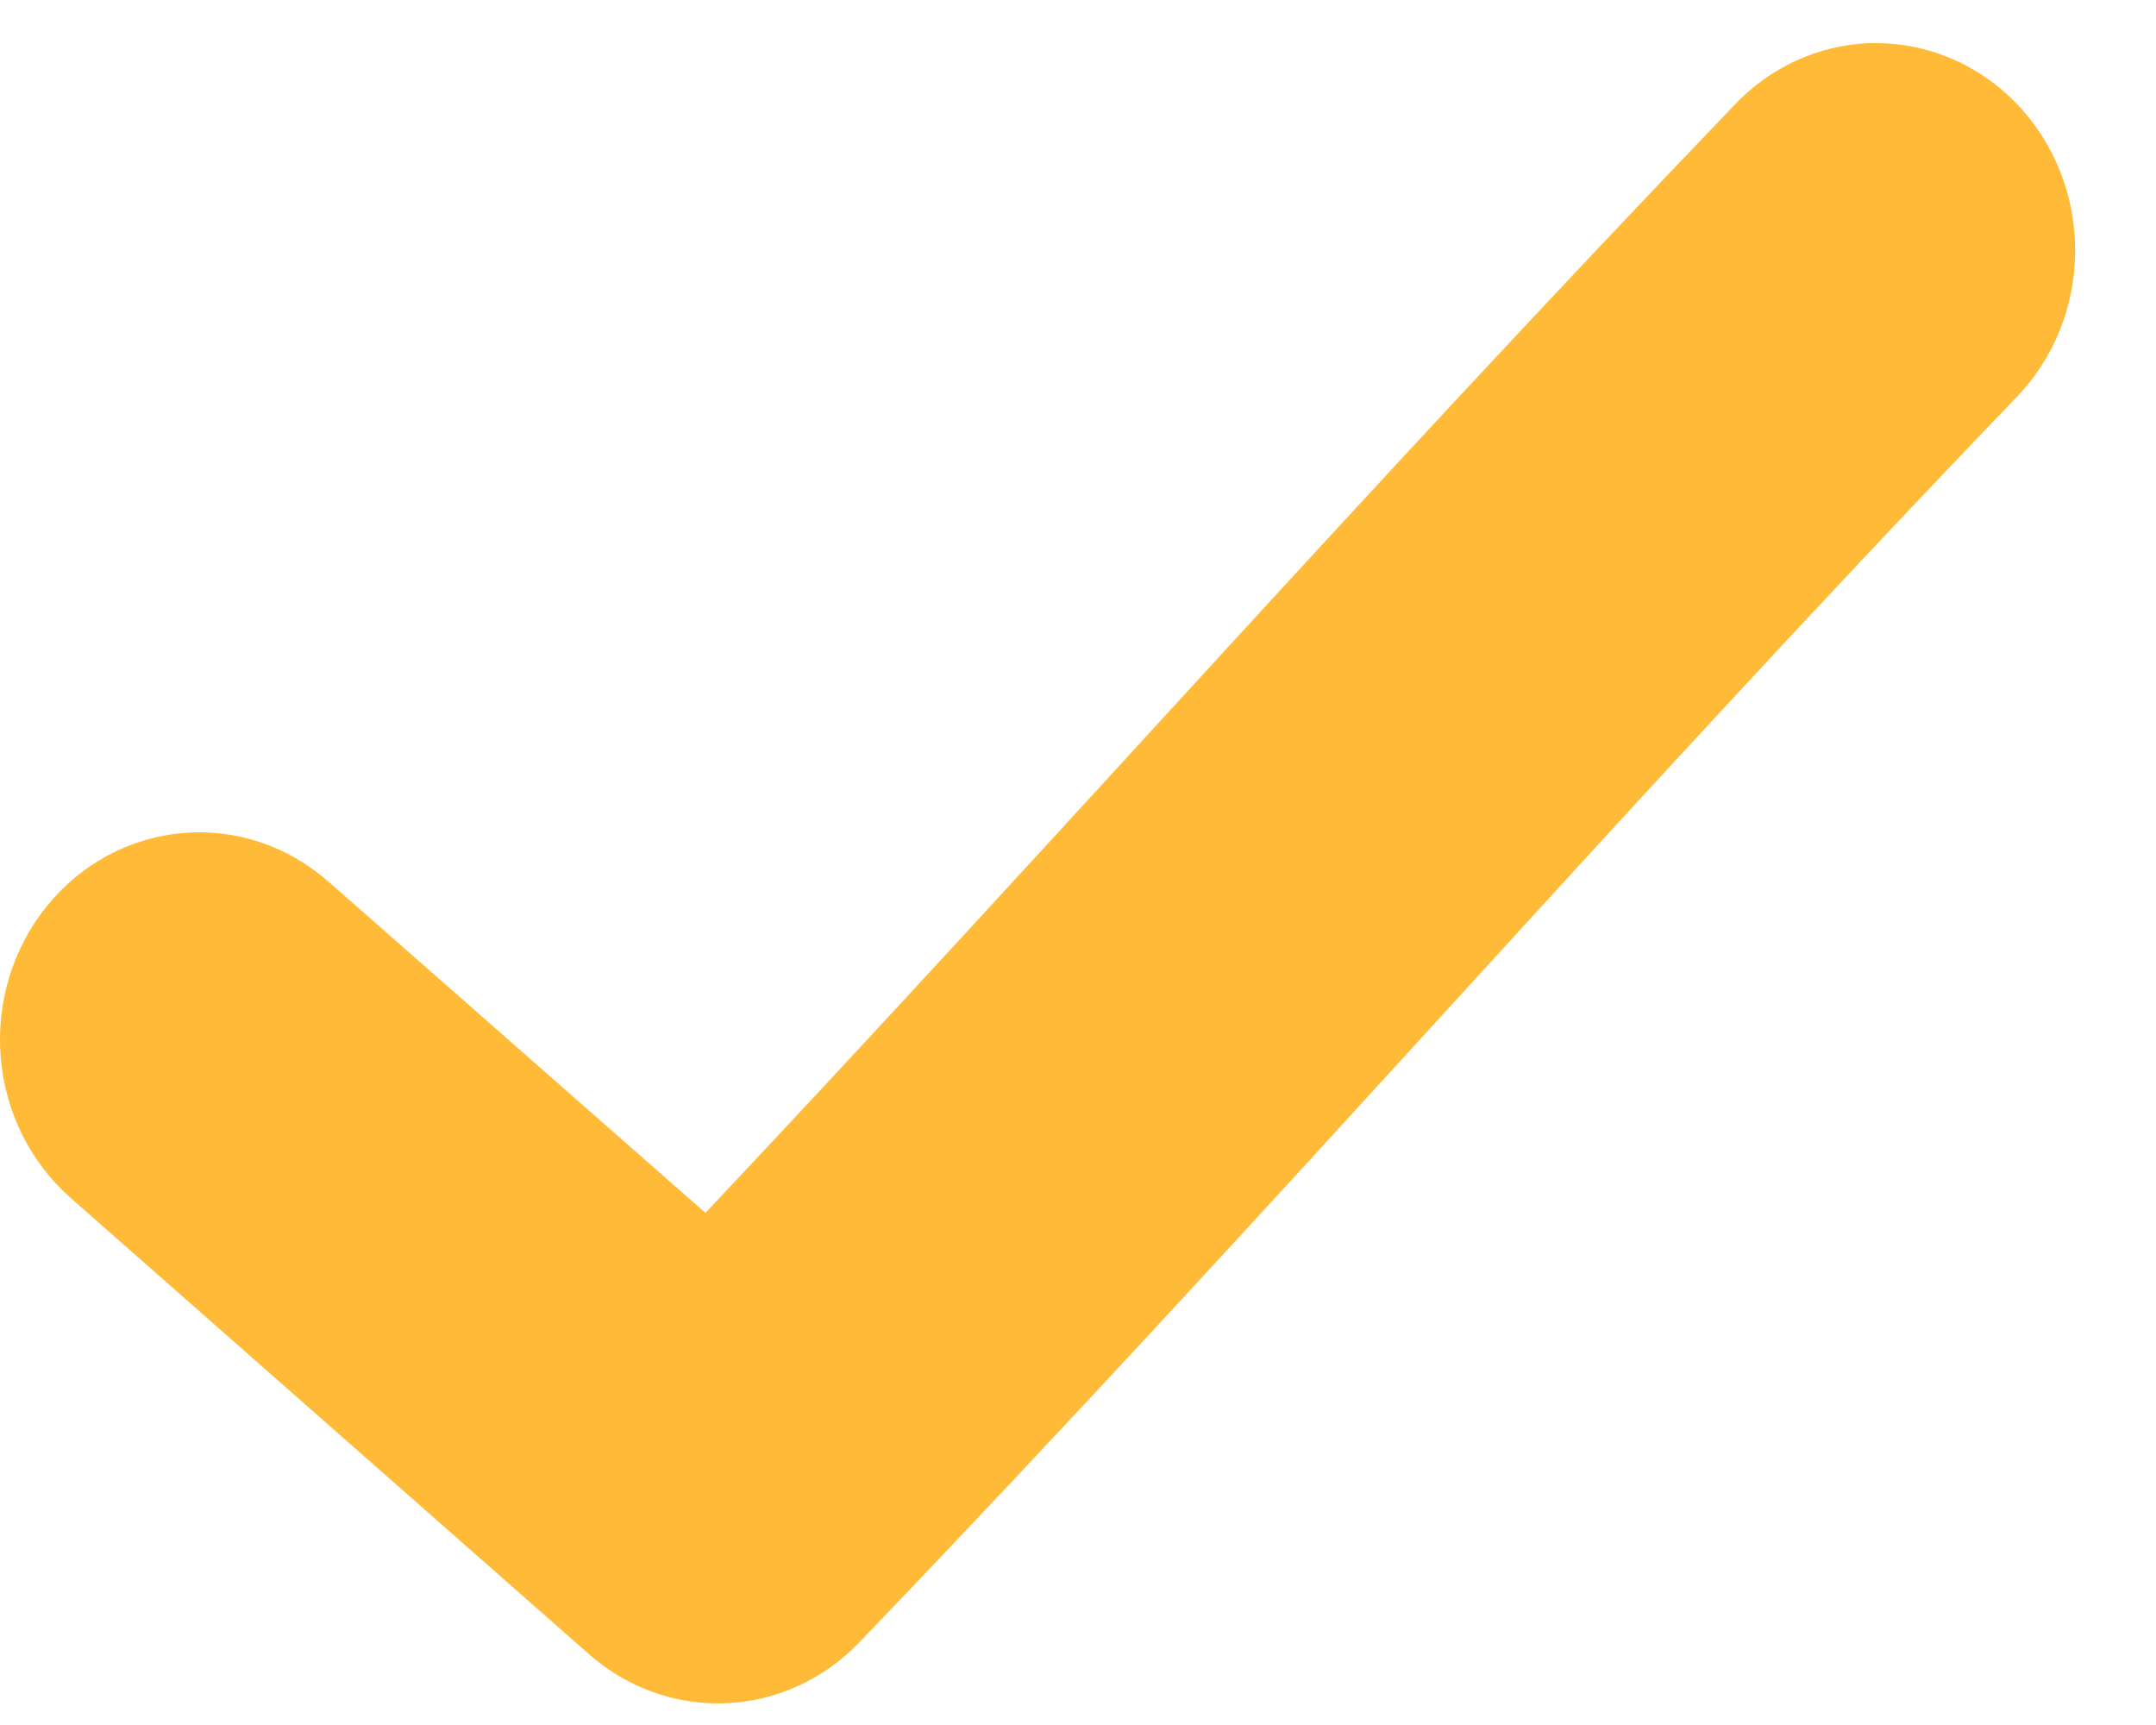 <svg width="20" height="16" viewBox="0 0 20 16" fill="none" xmlns="http://www.w3.org/2000/svg">
    <path d="M17.346 0.4C16.864 0.417 16.409 0.628 16.075 0.989C12.534 4.68 9.83 7.762 6.544 11.25L3.043 8.174V8.175C2.668 7.845 2.182 7.683 1.692 7.727C1.203 7.77 0.75 8.014 0.434 8.405C0.118 8.796 -0.036 9.302 0.007 9.811C0.05 10.32 0.286 10.79 0.663 11.118L5.469 15.348V15.348C5.823 15.658 6.275 15.818 6.737 15.798C7.199 15.778 7.637 15.579 7.965 15.24C11.946 11.09 14.781 7.775 18.686 3.705V3.705C19.046 3.343 19.25 2.845 19.25 2.325C19.251 1.805 19.049 1.306 18.69 0.944C18.331 0.581 17.846 0.385 17.346 0.401L17.346 0.4Z" fill="#FFBB38"/>
</svg>
